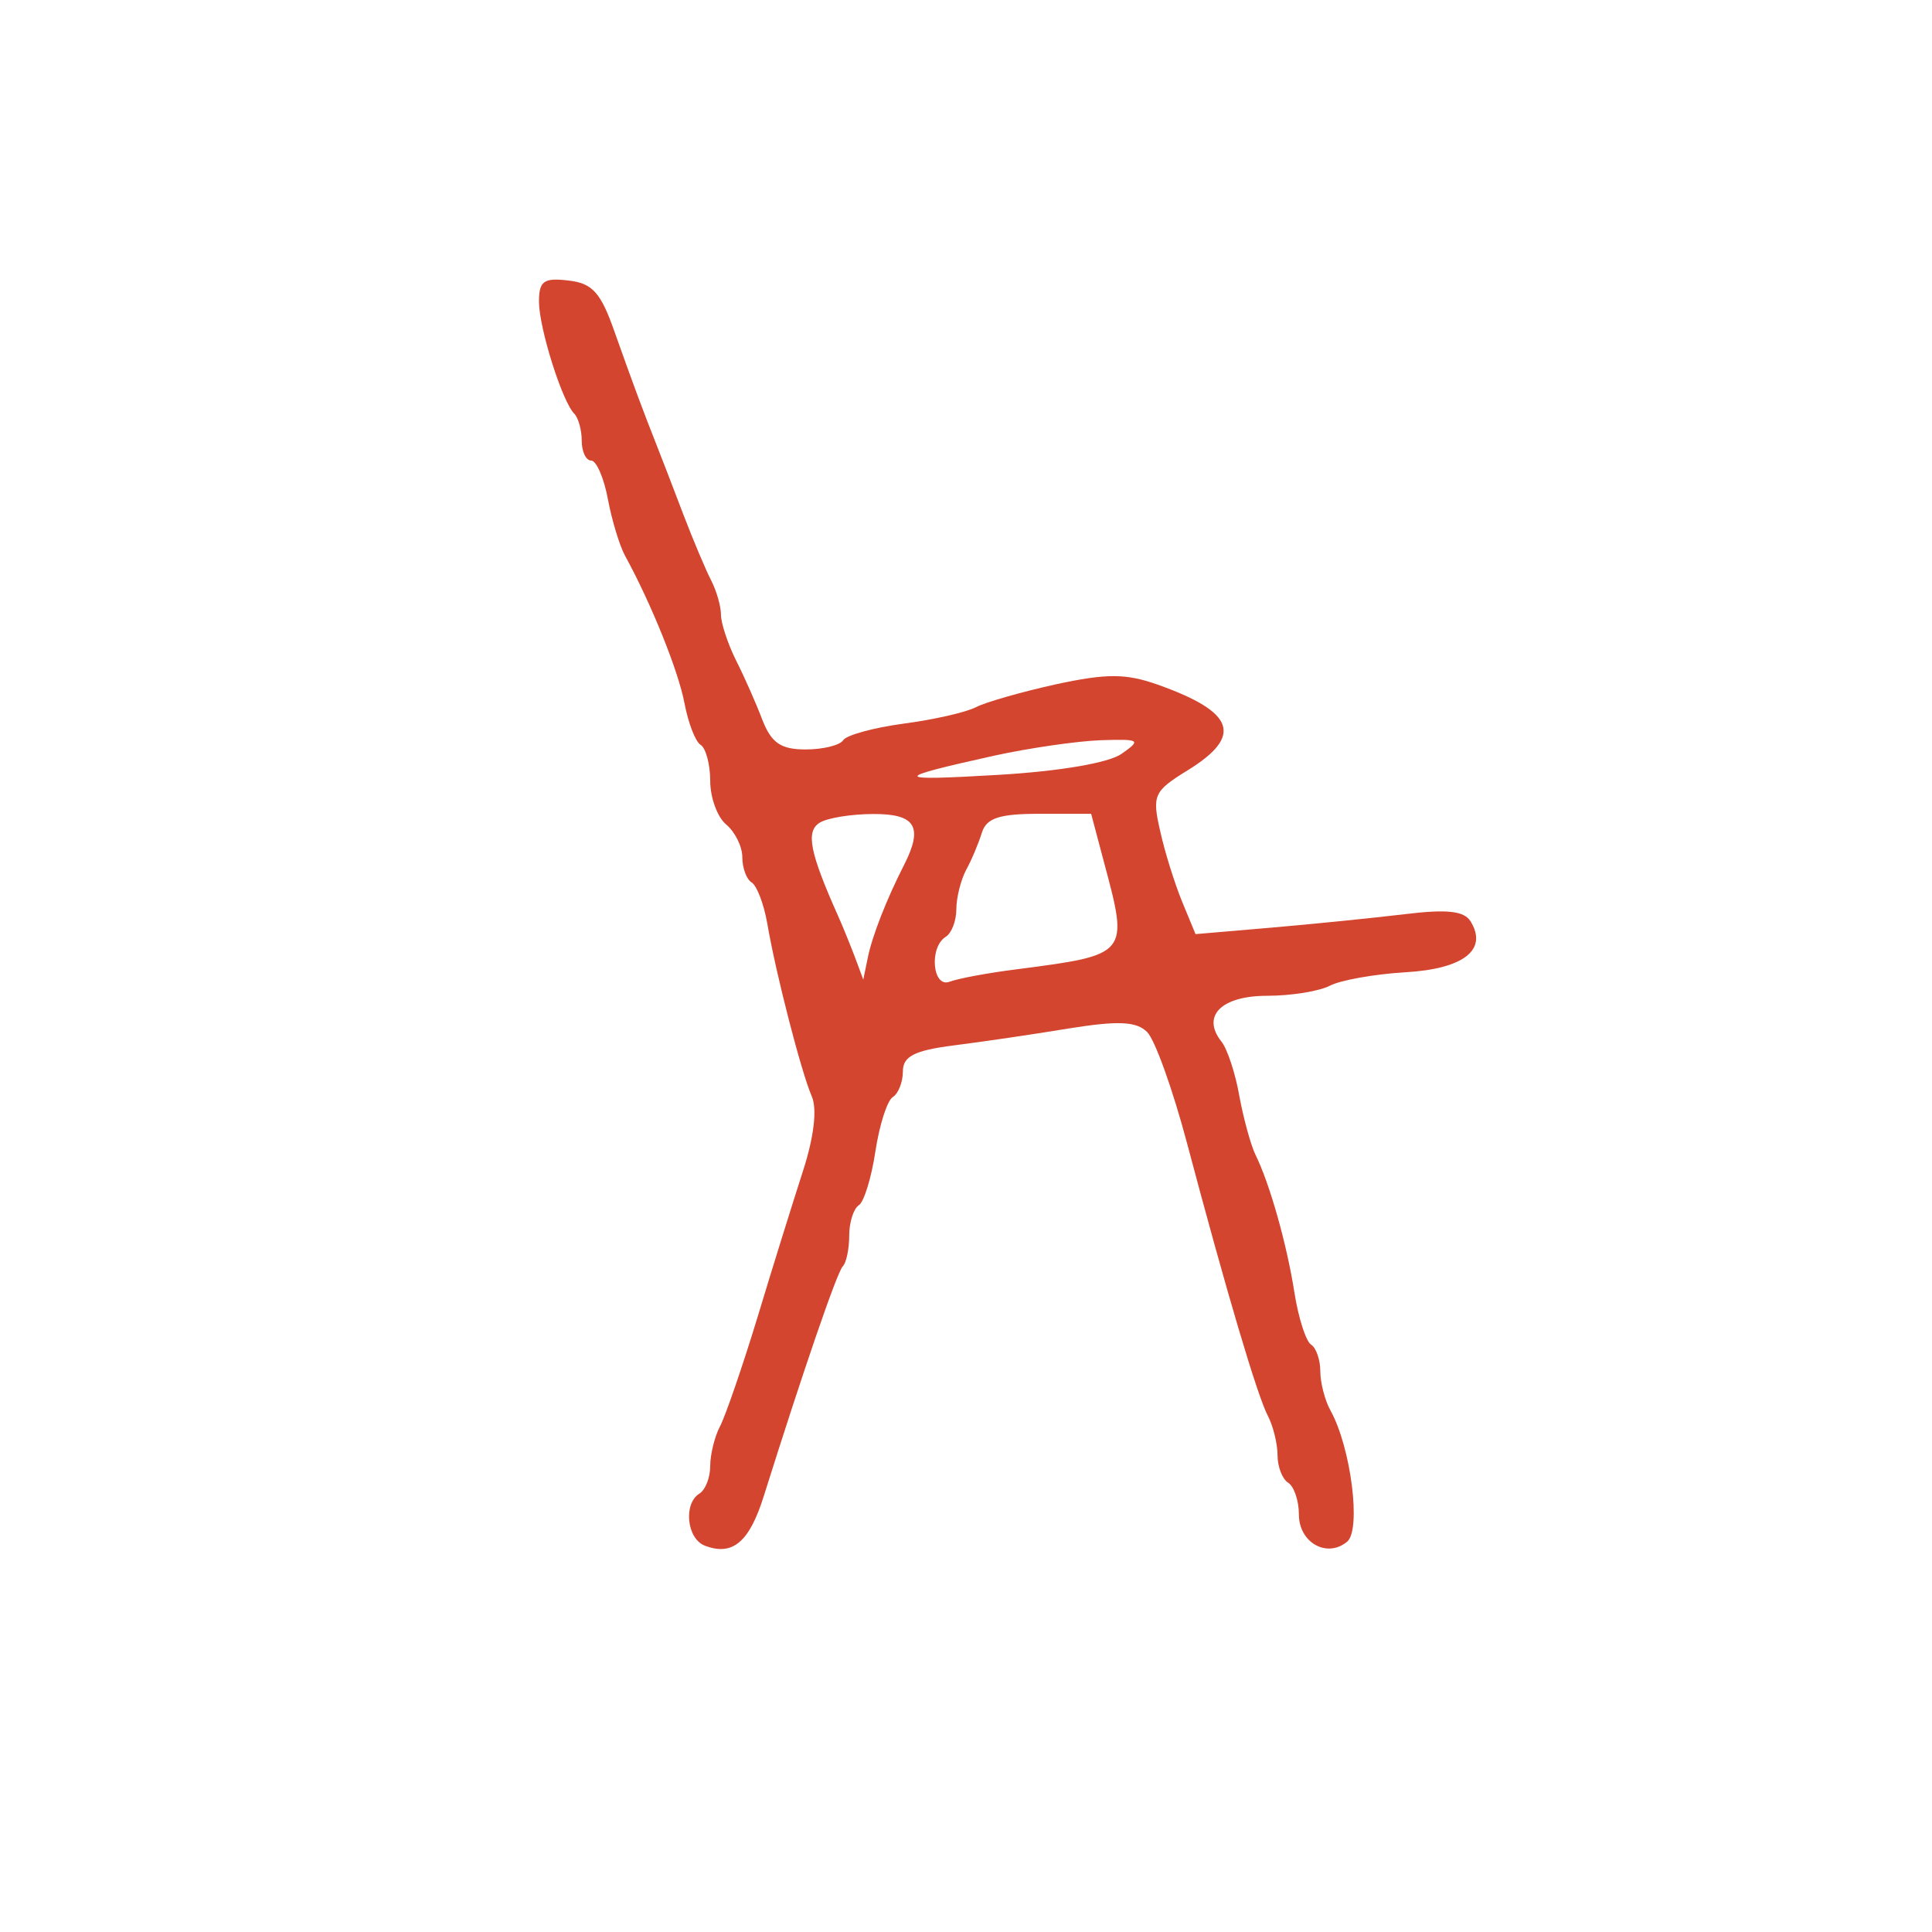 <?xml version="1.0" encoding="UTF-8"?>
<svg xmlns="http://www.w3.org/2000/svg" xmlns:xlink="http://www.w3.org/1999/xlink" width="48" zoomAndPan="magnify" viewBox="0 0 36 36" height="48" preserveAspectRatio="xMidYMid meet" version="1.0">
  <path fill="#d3452f" d="M 10.043 5.625 C 10.047 6.121 10.477 7.488 10.703 7.711 C 10.777 7.789 10.84 8.012 10.84 8.215 C 10.84 8.414 10.918 8.582 11.016 8.582 C 11.113 8.582 11.254 8.906 11.328 9.305 C 11.402 9.699 11.547 10.172 11.645 10.352 C 12.129 11.234 12.641 12.5 12.754 13.102 C 12.824 13.469 12.957 13.82 13.055 13.879 C 13.152 13.941 13.234 14.242 13.234 14.551 C 13.234 14.863 13.367 15.227 13.531 15.363 C 13.695 15.5 13.832 15.773 13.832 15.973 C 13.832 16.172 13.91 16.387 14.008 16.445 C 14.105 16.508 14.234 16.848 14.297 17.207 C 14.457 18.148 14.934 19.988 15.125 20.426 C 15.23 20.664 15.168 21.184 14.961 21.824 C 14.781 22.383 14.398 23.605 14.117 24.539 C 13.832 25.473 13.516 26.391 13.414 26.582 C 13.316 26.77 13.234 27.102 13.234 27.316 C 13.234 27.531 13.145 27.762 13.031 27.832 C 12.73 28.02 12.797 28.672 13.133 28.801 C 13.652 29 13.965 28.734 14.234 27.871 C 14.965 25.547 15.598 23.703 15.703 23.598 C 15.77 23.531 15.824 23.27 15.824 23.02 C 15.824 22.773 15.906 22.52 16.004 22.457 C 16.098 22.398 16.238 21.945 16.312 21.453 C 16.387 20.961 16.531 20.508 16.637 20.441 C 16.738 20.379 16.824 20.164 16.824 19.965 C 16.824 19.684 17.035 19.574 17.77 19.48 C 18.293 19.414 19.258 19.273 19.914 19.164 C 20.84 19.016 21.172 19.031 21.375 19.23 C 21.52 19.375 21.848 20.289 22.109 21.266 C 22.848 24.051 23.426 26.004 23.625 26.383 C 23.723 26.57 23.805 26.902 23.805 27.117 C 23.805 27.332 23.895 27.562 24.004 27.629 C 24.113 27.699 24.203 27.965 24.203 28.219 C 24.203 28.746 24.727 29.039 25.102 28.727 C 25.367 28.508 25.176 26.977 24.793 26.285 C 24.688 26.098 24.602 25.766 24.602 25.551 C 24.602 25.336 24.523 25.113 24.43 25.055 C 24.336 24.996 24.195 24.562 24.121 24.094 C 23.98 23.188 23.66 22.055 23.395 21.52 C 23.309 21.344 23.172 20.848 23.094 20.426 C 23.02 20 22.867 19.539 22.758 19.406 C 22.383 18.93 22.758 18.555 23.613 18.555 C 24.062 18.555 24.586 18.469 24.781 18.367 C 24.973 18.266 25.602 18.152 26.184 18.117 C 27.27 18.055 27.73 17.699 27.402 17.168 C 27.281 16.973 26.961 16.938 26.172 17.035 C 25.582 17.105 24.465 17.219 23.691 17.285 L 22.277 17.406 L 22.027 16.801 C 21.891 16.469 21.703 15.875 21.617 15.48 C 21.465 14.816 21.5 14.742 22.133 14.352 C 23.168 13.711 23.012 13.27 21.574 12.758 C 20.977 12.547 20.625 12.547 19.68 12.75 C 19.043 12.891 18.371 13.082 18.188 13.176 C 18.004 13.273 17.398 13.41 16.836 13.484 C 16.277 13.559 15.77 13.699 15.711 13.793 C 15.652 13.887 15.336 13.965 15.012 13.965 C 14.551 13.965 14.375 13.844 14.207 13.418 C 14.094 13.117 13.871 12.613 13.715 12.305 C 13.559 11.992 13.434 11.609 13.434 11.453 C 13.434 11.297 13.352 11.012 13.254 10.82 C 13.156 10.633 12.918 10.07 12.73 9.578 C 12.543 9.082 12.316 8.5 12.23 8.281 C 11.977 7.641 11.793 7.145 11.453 6.188 C 11.195 5.449 11.039 5.277 10.59 5.227 C 10.129 5.172 10.043 5.238 10.043 5.625 M 18.52 14.082 C 16.602 14.508 16.613 14.555 18.609 14.438 C 19.746 14.371 20.66 14.215 20.898 14.047 C 21.273 13.785 21.242 13.77 20.508 13.793 C 20.074 13.809 19.176 13.938 18.52 14.082 M 15.27 15.332 C 15.012 15.496 15.09 15.887 15.613 17.059 C 15.711 17.277 15.855 17.637 15.938 17.855 L 16.086 18.254 L 16.168 17.855 C 16.246 17.457 16.516 16.762 16.848 16.113 C 17.207 15.406 17.059 15.164 16.273 15.168 C 15.863 15.168 15.41 15.242 15.27 15.332 M 18.297 15.512 C 18.238 15.703 18.109 16.016 18.004 16.207 C 17.902 16.398 17.82 16.73 17.82 16.945 C 17.82 17.16 17.73 17.391 17.621 17.457 C 17.309 17.652 17.375 18.414 17.695 18.293 C 17.848 18.234 18.406 18.129 18.941 18.062 C 21.039 17.789 21.035 17.793 20.57 16.062 L 20.332 15.164 L 19.367 15.164 C 18.625 15.164 18.383 15.242 18.297 15.512 " fill-opacity="1" fill-rule="evenodd"></path>
</svg>
